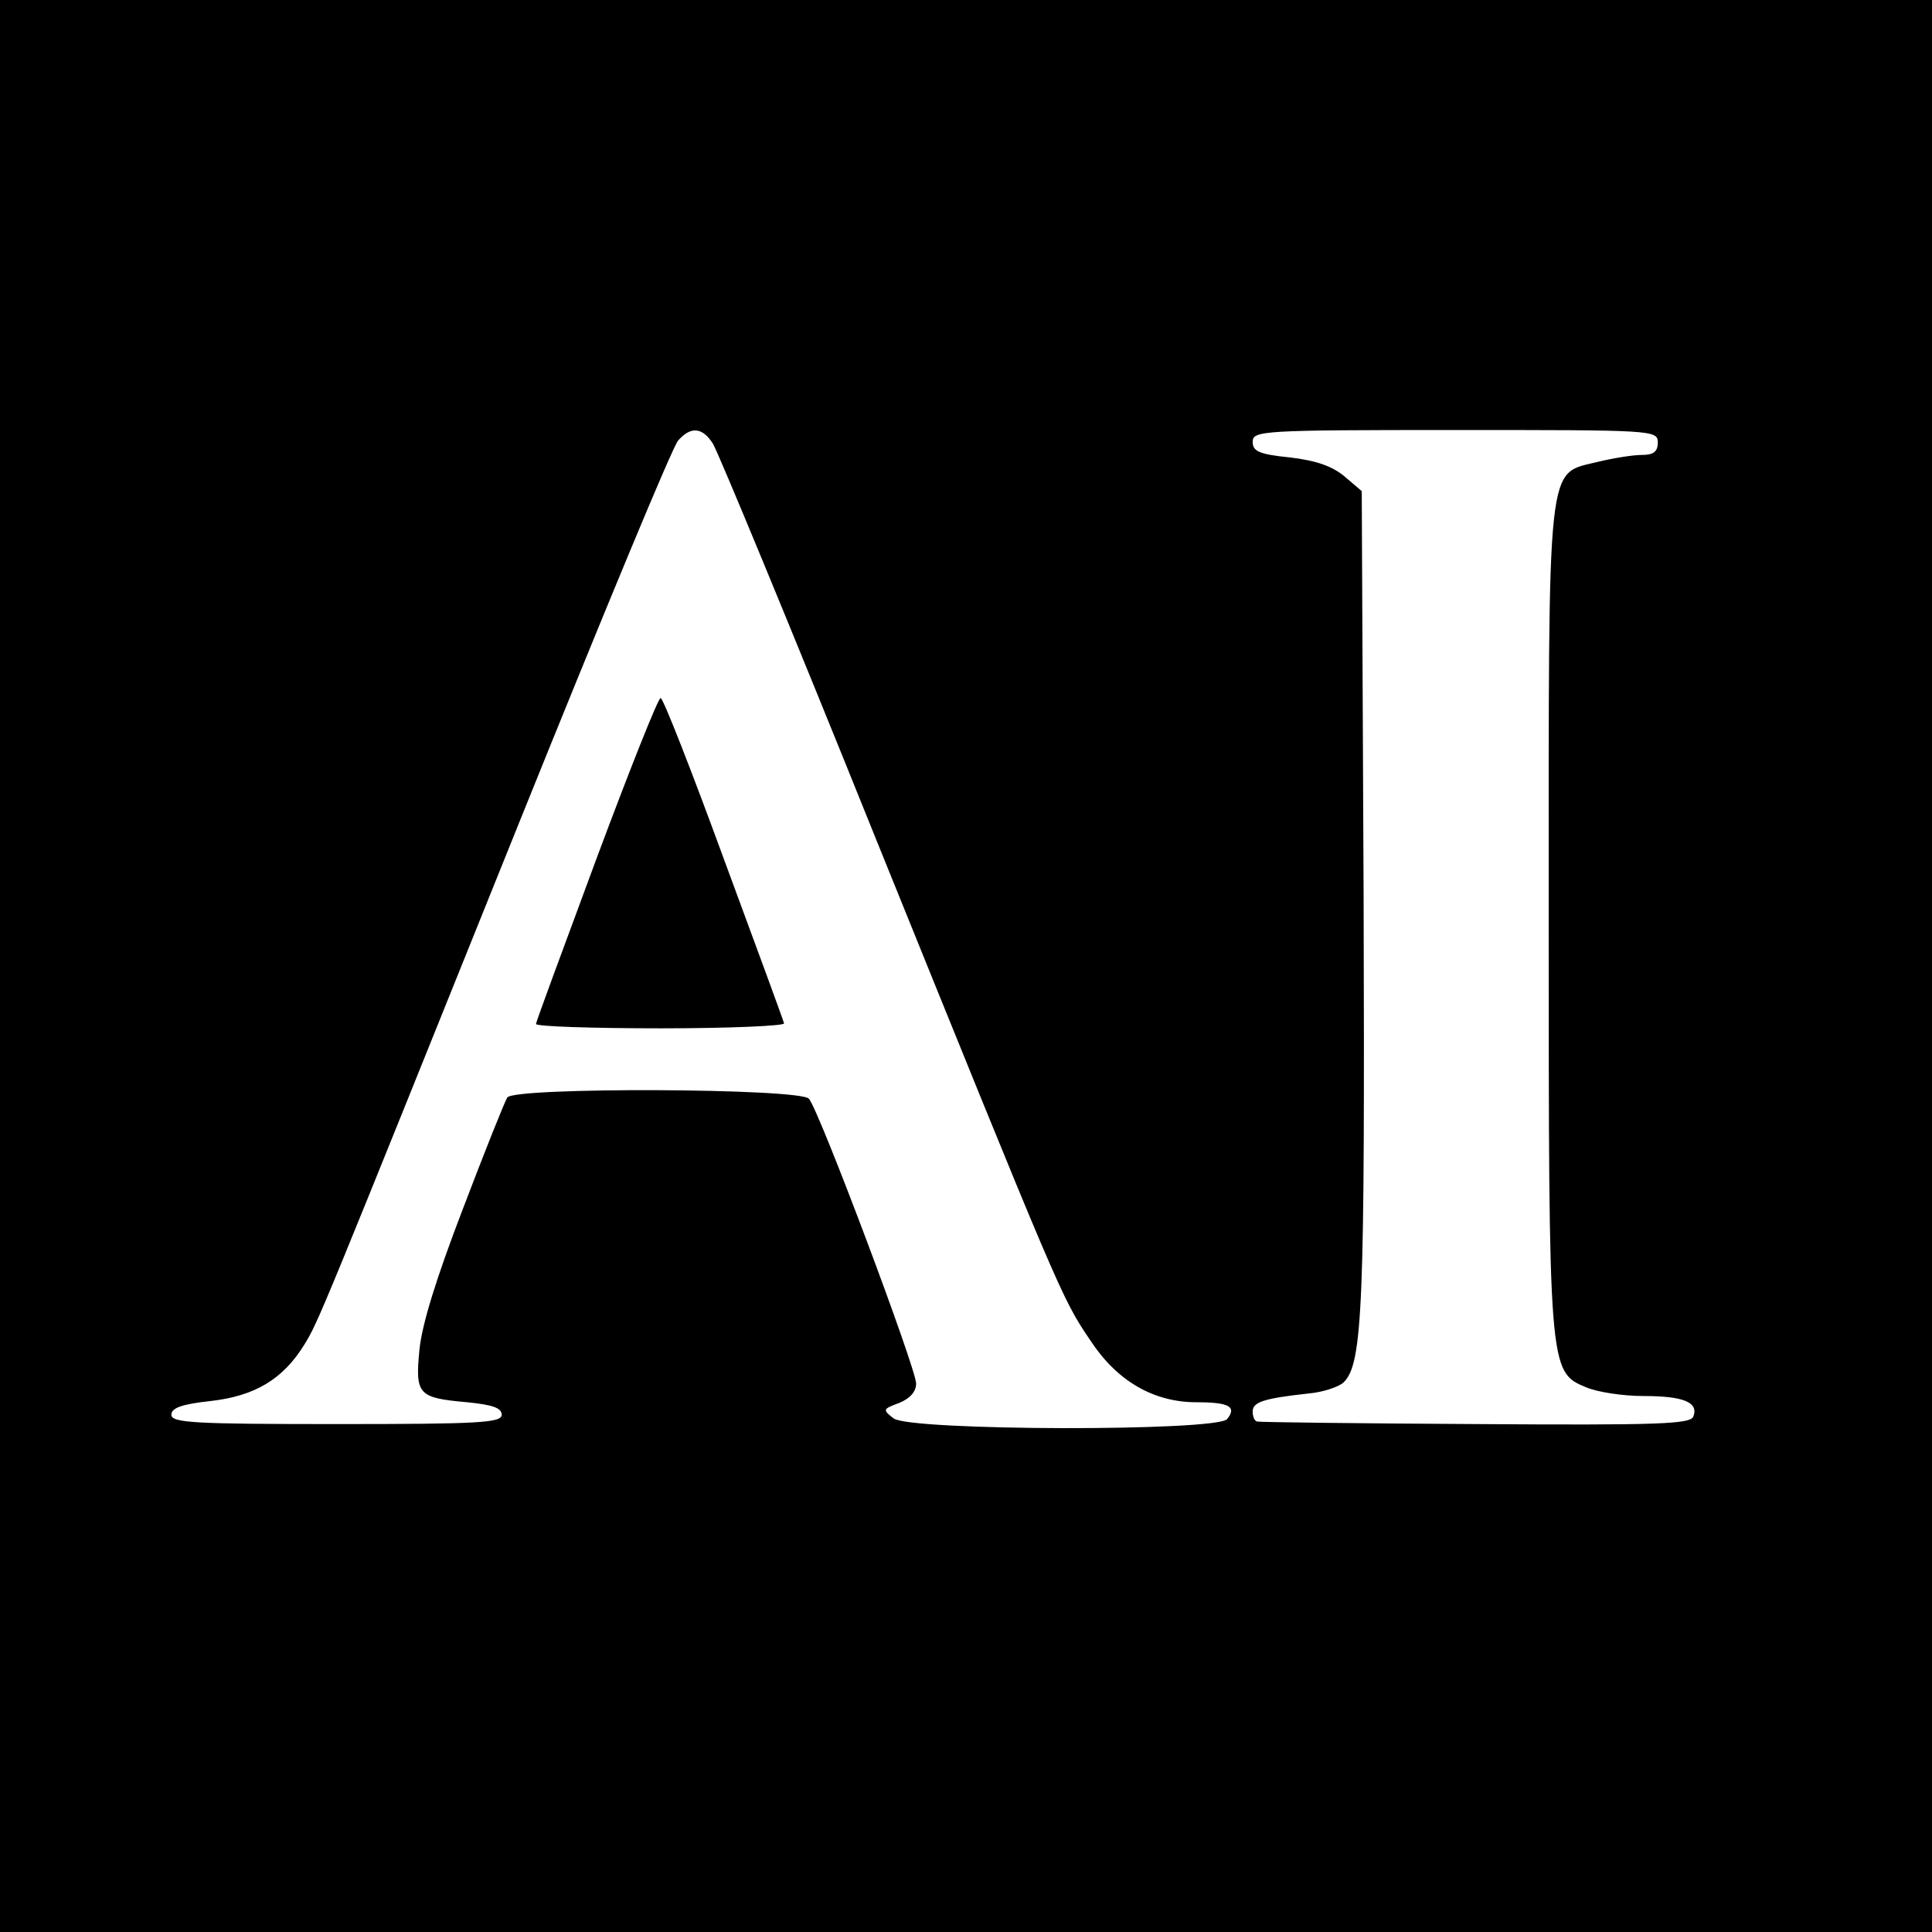 <?xml version="1.0" standalone="no"?>
<!DOCTYPE svg PUBLIC "-//W3C//DTD SVG 20010904//EN"
 "http://www.w3.org/TR/2001/REC-SVG-20010904/DTD/svg10.dtd">
<svg version="1.0" xmlns="http://www.w3.org/2000/svg"
 width="310pt" height="310pt" viewBox="0 0 310 310"
 preserveAspectRatio="xMidYMid meet">
<g transform="translate(0,310) scale(0.1,-0.1)"
fill="#000000" stroke="none">
<path d="M0 1550 l0 -1550 1550 0 1550 0 0 1550 0 1550 -1550 0 -1550 0 0
-1550z m1144 838 c8 -13 125 -295 259 -628 298 -736 300 -742 346 -810 43 -66
102 -100 171 -100 52 0 65 -7 49 -27 -17 -20 -507 -19 -535 1 -18 14 -18 15 9
25 17 7 27 18 27 31 0 24 -155 437 -172 457 -14 17 -473 19 -484 2 -4 -6 -36
-86 -71 -178 -43 -112 -66 -186 -70 -227 -7 -72 -2 -77 77 -84 40 -4 55 -9 55
-20 0 -13 -36 -15 -265 -15 -229 0 -265 2 -265 15 0 11 17 17 63 22 71 8 116
35 150 90 23 37 25 43 347 843 131 325 244 598 253 608 20 23 39 22 56 -5z
m1516 2 c0 -15 -7 -20 -26 -20 -14 0 -45 -5 -70 -11 -83 -21 -79 17 -79 -729
0 -730 0 -731 60 -756 19 -8 60 -14 92 -14 64 0 89 -10 80 -33 -5 -12 -54 -14
-349 -12 -189 1 -346 3 -350 4 -5 0 -8 8 -8 16 0 15 16 21 89 29 24 2 50 11
57 18 31 30 34 127 32 777 l-3 653 -27 23 c-20 17 -46 26 -88 31 -50 5 -60 10
-60 25 0 18 14 19 325 19 318 0 325 0 325 -20z"/>
<path d="M957 1722 c-53 -143 -97 -262 -97 -265 0 -4 90 -7 201 -7 110 0 199
4 197 8 -1 5 -45 124 -97 265 -52 142 -97 257 -101 257 -4 0 -50 -116 -103
-258z"/>
</g>
</svg>
